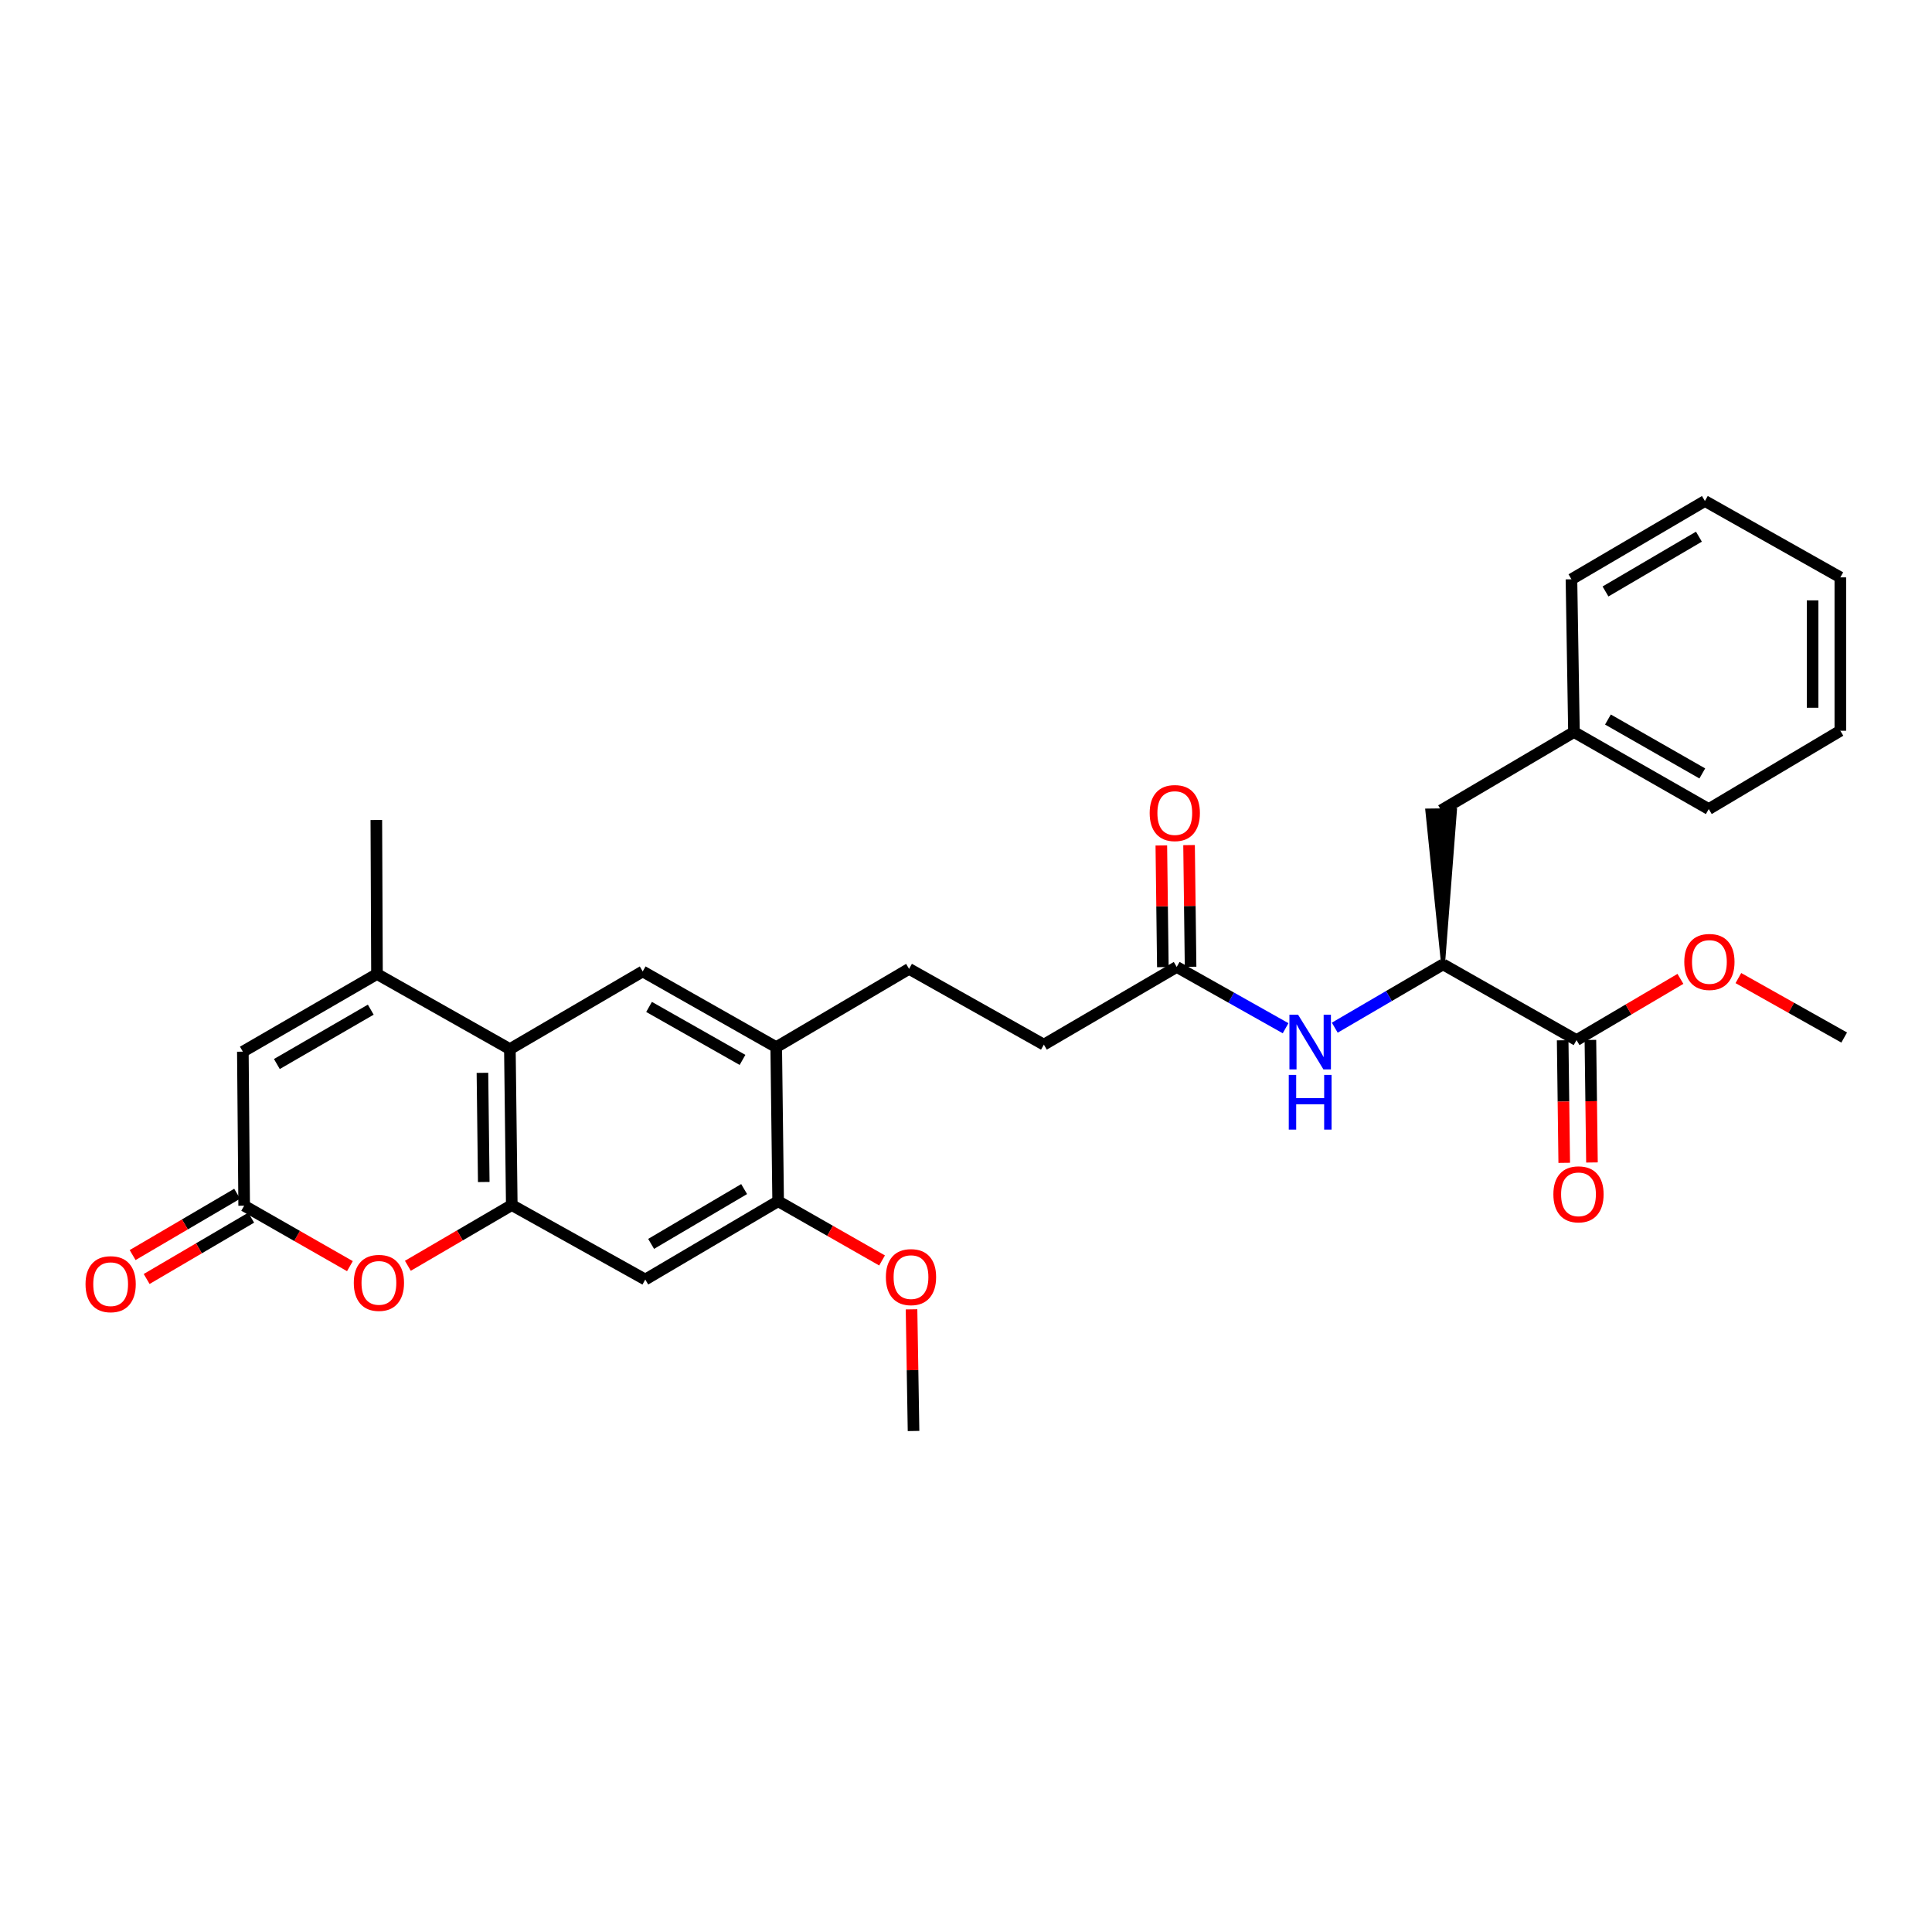 <?xml version='1.0' encoding='iso-8859-1'?>
<svg version='1.1' baseProfile='full'
              xmlns='http://www.w3.org/2000/svg'
                      xmlns:rdkit='http://www.rdkit.org/xml'
                      xmlns:xlink='http://www.w3.org/1999/xlink'
                  xml:space='preserve'
width='1000px' height='1000px' viewBox='0 0 1000 1000'>
<!-- END OF HEADER -->
<rect style='opacity:1.0;fill:#FFFFFF;stroke:none' width='1000' height='1000' x='0' y='0'> </rect>
<path class='bond-0' d='M 264.895,623.74 L 263.914,543.014' style='fill:none;fill-rule:evenodd;stroke:#000000;stroke-width:6px;stroke-linecap:butt;stroke-linejoin:miter;stroke-opacity:1' />
<path class='bond-0' d='M 250.395,611.806 L 249.708,555.298' style='fill:none;fill-rule:evenodd;stroke:#000000;stroke-width:6px;stroke-linecap:butt;stroke-linejoin:miter;stroke-opacity:1' />
<path class='bond-2' d='M 264.895,623.74 L 238.004,639.455' style='fill:none;fill-rule:evenodd;stroke:#000000;stroke-width:6px;stroke-linecap:butt;stroke-linejoin:miter;stroke-opacity:1' />
<path class='bond-2' d='M 238.004,639.455 L 211.114,655.171' style='fill:none;fill-rule:evenodd;stroke:#FF0000;stroke-width:6px;stroke-linecap:butt;stroke-linejoin:miter;stroke-opacity:1' />
<path class='bond-5' d='M 264.895,623.74 L 333.994,662.281' style='fill:none;fill-rule:evenodd;stroke:#000000;stroke-width:6px;stroke-linecap:butt;stroke-linejoin:miter;stroke-opacity:1' />
<path class='bond-1' d='M 263.914,543.014 L 195.126,504.147' style='fill:none;fill-rule:evenodd;stroke:#000000;stroke-width:6px;stroke-linecap:butt;stroke-linejoin:miter;stroke-opacity:1' />
<path class='bond-6' d='M 263.914,543.014 L 332.662,502.815' style='fill:none;fill-rule:evenodd;stroke:#000000;stroke-width:6px;stroke-linecap:butt;stroke-linejoin:miter;stroke-opacity:1' />
<path class='bond-22' d='M 195.126,504.147 L 194.791,424.434' style='fill:none;fill-rule:evenodd;stroke:#000000;stroke-width:6px;stroke-linecap:butt;stroke-linejoin:miter;stroke-opacity:1' />
<path class='bond-31' d='M 195.126,504.147 L 125.7,544.346' style='fill:none;fill-rule:evenodd;stroke:#000000;stroke-width:6px;stroke-linecap:butt;stroke-linejoin:miter;stroke-opacity:1' />
<path class='bond-31' d='M 191.905,522.599 L 143.306,550.738' style='fill:none;fill-rule:evenodd;stroke:#000000;stroke-width:6px;stroke-linecap:butt;stroke-linejoin:miter;stroke-opacity:1' />
<path class='bond-3' d='M 181.114,655.355 L 153.746,639.715' style='fill:none;fill-rule:evenodd;stroke:#FF0000;stroke-width:6px;stroke-linecap:butt;stroke-linejoin:miter;stroke-opacity:1' />
<path class='bond-3' d='M 153.746,639.715 L 126.378,624.075' style='fill:none;fill-rule:evenodd;stroke:#000000;stroke-width:6px;stroke-linecap:butt;stroke-linejoin:miter;stroke-opacity:1' />
<path class='bond-4' d='M 126.378,624.075 L 125.7,544.346' style='fill:none;fill-rule:evenodd;stroke:#000000;stroke-width:6px;stroke-linecap:butt;stroke-linejoin:miter;stroke-opacity:1' />
<path class='bond-13' d='M 122.747,617.885 L 95.695,633.752' style='fill:none;fill-rule:evenodd;stroke:#000000;stroke-width:6px;stroke-linecap:butt;stroke-linejoin:miter;stroke-opacity:1' />
<path class='bond-13' d='M 95.695,633.752 L 68.643,649.619' style='fill:none;fill-rule:evenodd;stroke:#FF0000;stroke-width:6px;stroke-linecap:butt;stroke-linejoin:miter;stroke-opacity:1' />
<path class='bond-13' d='M 130.009,630.266 L 102.957,646.133' style='fill:none;fill-rule:evenodd;stroke:#000000;stroke-width:6px;stroke-linecap:butt;stroke-linejoin:miter;stroke-opacity:1' />
<path class='bond-13' d='M 102.957,646.133 L 75.905,662' style='fill:none;fill-rule:evenodd;stroke:#FF0000;stroke-width:6px;stroke-linecap:butt;stroke-linejoin:miter;stroke-opacity:1' />
<path class='bond-11' d='M 333.994,662.281 L 402.766,621.747' style='fill:none;fill-rule:evenodd;stroke:#000000;stroke-width:6px;stroke-linecap:butt;stroke-linejoin:miter;stroke-opacity:1' />
<path class='bond-11' d='M 337.021,643.835 L 385.162,615.461' style='fill:none;fill-rule:evenodd;stroke:#000000;stroke-width:6px;stroke-linecap:butt;stroke-linejoin:miter;stroke-opacity:1' />
<path class='bond-30' d='M 332.662,502.815 L 401.769,542.002' style='fill:none;fill-rule:evenodd;stroke:#000000;stroke-width:6px;stroke-linecap:butt;stroke-linejoin:miter;stroke-opacity:1' />
<path class='bond-30' d='M 335.948,521.179 L 384.323,548.61' style='fill:none;fill-rule:evenodd;stroke:#000000;stroke-width:6px;stroke-linecap:butt;stroke-linejoin:miter;stroke-opacity:1' />
<path class='bond-7' d='M 746.921,499.163 L 718.897,515.545' style='fill:none;fill-rule:evenodd;stroke:#000000;stroke-width:6px;stroke-linecap:butt;stroke-linejoin:miter;stroke-opacity:1' />
<path class='bond-7' d='M 718.897,515.545 L 690.873,531.927' style='fill:none;fill-rule:evenodd;stroke:#0000FF;stroke-width:6px;stroke-linecap:butt;stroke-linejoin:miter;stroke-opacity:1' />
<path class='bond-8' d='M 746.921,499.163 L 816.012,538.357' style='fill:none;fill-rule:evenodd;stroke:#000000;stroke-width:6px;stroke-linecap:butt;stroke-linejoin:miter;stroke-opacity:1' />
<path class='bond-14' d='M 746.921,499.163 L 753.109,419.337 L 738.756,419.515 Z' style='fill:#000000;fill-rule:evenodd;fill-opacity:1;stroke:#000000;stroke-width:2px;stroke-linecap:butt;stroke-linejoin:miter;stroke-opacity:1;' />
<path class='bond-15' d='M 808.836,538.448 L 809.239,570.164' style='fill:none;fill-rule:evenodd;stroke:#000000;stroke-width:6px;stroke-linecap:butt;stroke-linejoin:miter;stroke-opacity:1' />
<path class='bond-15' d='M 809.239,570.164 L 809.642,601.88' style='fill:none;fill-rule:evenodd;stroke:#FF0000;stroke-width:6px;stroke-linecap:butt;stroke-linejoin:miter;stroke-opacity:1' />
<path class='bond-15' d='M 823.189,538.266 L 823.592,569.982' style='fill:none;fill-rule:evenodd;stroke:#000000;stroke-width:6px;stroke-linecap:butt;stroke-linejoin:miter;stroke-opacity:1' />
<path class='bond-15' d='M 823.592,569.982 L 823.995,601.697' style='fill:none;fill-rule:evenodd;stroke:#FF0000;stroke-width:6px;stroke-linecap:butt;stroke-linejoin:miter;stroke-opacity:1' />
<path class='bond-19' d='M 816.012,538.357 L 842.901,522.509' style='fill:none;fill-rule:evenodd;stroke:#000000;stroke-width:6px;stroke-linecap:butt;stroke-linejoin:miter;stroke-opacity:1' />
<path class='bond-19' d='M 842.901,522.509 L 869.789,506.661' style='fill:none;fill-rule:evenodd;stroke:#FF0000;stroke-width:6px;stroke-linecap:butt;stroke-linejoin:miter;stroke-opacity:1' />
<path class='bond-9' d='M 401.769,542.002 L 402.766,621.747' style='fill:none;fill-rule:evenodd;stroke:#000000;stroke-width:6px;stroke-linecap:butt;stroke-linejoin:miter;stroke-opacity:1' />
<path class='bond-17' d='M 401.769,542.002 L 470.533,501.483' style='fill:none;fill-rule:evenodd;stroke:#000000;stroke-width:6px;stroke-linecap:butt;stroke-linejoin:miter;stroke-opacity:1' />
<path class='bond-10' d='M 665.42,532.21 L 637.243,516.352' style='fill:none;fill-rule:evenodd;stroke:#0000FF;stroke-width:6px;stroke-linecap:butt;stroke-linejoin:miter;stroke-opacity:1' />
<path class='bond-10' d='M 637.243,516.352 L 609.066,500.494' style='fill:none;fill-rule:evenodd;stroke:#000000;stroke-width:6px;stroke-linecap:butt;stroke-linejoin:miter;stroke-opacity:1' />
<path class='bond-20' d='M 402.766,621.747 L 429.659,637.078' style='fill:none;fill-rule:evenodd;stroke:#000000;stroke-width:6px;stroke-linecap:butt;stroke-linejoin:miter;stroke-opacity:1' />
<path class='bond-20' d='M 429.659,637.078 L 456.551,652.41' style='fill:none;fill-rule:evenodd;stroke:#FF0000;stroke-width:6px;stroke-linecap:butt;stroke-linejoin:miter;stroke-opacity:1' />
<path class='bond-12' d='M 609.066,500.494 L 540.302,540.702' style='fill:none;fill-rule:evenodd;stroke:#000000;stroke-width:6px;stroke-linecap:butt;stroke-linejoin:miter;stroke-opacity:1' />
<path class='bond-16' d='M 616.243,500.405 L 615.849,468.913' style='fill:none;fill-rule:evenodd;stroke:#000000;stroke-width:6px;stroke-linecap:butt;stroke-linejoin:miter;stroke-opacity:1' />
<path class='bond-16' d='M 615.849,468.913 L 615.455,437.421' style='fill:none;fill-rule:evenodd;stroke:#FF0000;stroke-width:6px;stroke-linecap:butt;stroke-linejoin:miter;stroke-opacity:1' />
<path class='bond-16' d='M 601.89,500.584 L 601.496,469.092' style='fill:none;fill-rule:evenodd;stroke:#000000;stroke-width:6px;stroke-linecap:butt;stroke-linejoin:miter;stroke-opacity:1' />
<path class='bond-16' d='M 601.496,469.092 L 601.102,437.601' style='fill:none;fill-rule:evenodd;stroke:#FF0000;stroke-width:6px;stroke-linecap:butt;stroke-linejoin:miter;stroke-opacity:1' />
<path class='bond-21' d='M 745.933,419.426 L 814.681,378.907' style='fill:none;fill-rule:evenodd;stroke:#000000;stroke-width:6px;stroke-linecap:butt;stroke-linejoin:miter;stroke-opacity:1' />
<path class='bond-18' d='M 470.533,501.483 L 540.302,540.702' style='fill:none;fill-rule:evenodd;stroke:#000000;stroke-width:6px;stroke-linecap:butt;stroke-linejoin:miter;stroke-opacity:1' />
<path class='bond-23' d='M 899.785,506.253 L 927.165,521.639' style='fill:none;fill-rule:evenodd;stroke:#FF0000;stroke-width:6px;stroke-linecap:butt;stroke-linejoin:miter;stroke-opacity:1' />
<path class='bond-23' d='M 927.165,521.639 L 954.545,537.026' style='fill:none;fill-rule:evenodd;stroke:#000000;stroke-width:6px;stroke-linecap:butt;stroke-linejoin:miter;stroke-opacity:1' />
<path class='bond-26' d='M 471.807,677.703 L 472.326,709.191' style='fill:none;fill-rule:evenodd;stroke:#FF0000;stroke-width:6px;stroke-linecap:butt;stroke-linejoin:miter;stroke-opacity:1' />
<path class='bond-26' d='M 472.326,709.191 L 472.846,740.678' style='fill:none;fill-rule:evenodd;stroke:#000000;stroke-width:6px;stroke-linecap:butt;stroke-linejoin:miter;stroke-opacity:1' />
<path class='bond-24' d='M 814.681,378.907 L 884.45,418.772' style='fill:none;fill-rule:evenodd;stroke:#000000;stroke-width:6px;stroke-linecap:butt;stroke-linejoin:miter;stroke-opacity:1' />
<path class='bond-24' d='M 832.267,372.424 L 881.105,400.329' style='fill:none;fill-rule:evenodd;stroke:#000000;stroke-width:6px;stroke-linecap:butt;stroke-linejoin:miter;stroke-opacity:1' />
<path class='bond-25' d='M 814.681,378.907 L 813.381,299.84' style='fill:none;fill-rule:evenodd;stroke:#000000;stroke-width:6px;stroke-linecap:butt;stroke-linejoin:miter;stroke-opacity:1' />
<path class='bond-28' d='M 884.45,418.772 L 952.552,378.237' style='fill:none;fill-rule:evenodd;stroke:#000000;stroke-width:6px;stroke-linecap:butt;stroke-linejoin:miter;stroke-opacity:1' />
<path class='bond-27' d='M 813.381,299.84 L 882.456,259.322' style='fill:none;fill-rule:evenodd;stroke:#000000;stroke-width:6px;stroke-linecap:butt;stroke-linejoin:miter;stroke-opacity:1' />
<path class='bond-27' d='M 831.005,306.144 L 879.357,277.781' style='fill:none;fill-rule:evenodd;stroke:#000000;stroke-width:6px;stroke-linecap:butt;stroke-linejoin:miter;stroke-opacity:1' />
<path class='bond-29' d='M 882.456,259.322 L 952.552,298.843' style='fill:none;fill-rule:evenodd;stroke:#000000;stroke-width:6px;stroke-linecap:butt;stroke-linejoin:miter;stroke-opacity:1' />
<path class='bond-32' d='M 952.552,378.237 L 952.552,298.843' style='fill:none;fill-rule:evenodd;stroke:#000000;stroke-width:6px;stroke-linecap:butt;stroke-linejoin:miter;stroke-opacity:1' />
<path class='bond-32' d='M 938.198,366.328 L 938.198,310.752' style='fill:none;fill-rule:evenodd;stroke:#000000;stroke-width:6px;stroke-linecap:butt;stroke-linejoin:miter;stroke-opacity:1' />
<path  class='atom-3' d='M 183.123 664.012
Q 183.123 657.212, 186.483 653.412
Q 189.843 649.612, 196.123 649.612
Q 202.403 649.612, 205.763 653.412
Q 209.123 657.212, 209.123 664.012
Q 209.123 670.892, 205.723 674.812
Q 202.323 678.692, 196.123 678.692
Q 189.883 678.692, 186.483 674.812
Q 183.123 670.932, 183.123 664.012
M 196.123 675.492
Q 200.443 675.492, 202.763 672.612
Q 205.123 669.692, 205.123 664.012
Q 205.123 658.452, 202.763 655.652
Q 200.443 652.812, 196.123 652.812
Q 191.803 652.812, 189.443 655.612
Q 187.123 658.412, 187.123 664.012
Q 187.123 669.732, 189.443 672.612
Q 191.803 675.492, 196.123 675.492
' fill='#FF0000'/>
<path  class='atom-11' d='M 671.881 525.21
L 681.161 540.21
Q 682.081 541.69, 683.561 544.37
Q 685.041 547.05, 685.121 547.21
L 685.121 525.21
L 688.881 525.21
L 688.881 553.53
L 685.001 553.53
L 675.041 537.13
Q 673.881 535.21, 672.641 533.01
Q 671.441 530.81, 671.081 530.13
L 671.081 553.53
L 667.401 553.53
L 667.401 525.21
L 671.881 525.21
' fill='#0000FF'/>
<path  class='atom-11' d='M 667.061 556.362
L 670.901 556.362
L 670.901 568.402
L 685.381 568.402
L 685.381 556.362
L 689.221 556.362
L 689.221 584.682
L 685.381 584.682
L 685.381 571.602
L 670.901 571.602
L 670.901 584.682
L 667.061 584.682
L 667.061 556.362
' fill='#0000FF'/>
<path  class='atom-14' d='M 44.271 664.69
Q 44.271 657.89, 47.631 654.09
Q 50.991 650.29, 57.271 650.29
Q 63.551 650.29, 66.911 654.09
Q 70.271 657.89, 70.271 664.69
Q 70.271 671.57, 66.871 675.49
Q 63.471 679.37, 57.271 679.37
Q 51.031 679.37, 47.631 675.49
Q 44.271 671.61, 44.271 664.69
M 57.271 676.17
Q 61.591 676.17, 63.911 673.29
Q 66.271 670.37, 66.271 664.69
Q 66.271 659.13, 63.911 656.33
Q 61.591 653.49, 57.271 653.49
Q 52.951 653.49, 50.591 656.29
Q 48.271 659.09, 48.271 664.69
Q 48.271 670.41, 50.591 673.29
Q 52.951 676.17, 57.271 676.17
' fill='#FF0000'/>
<path  class='atom-16' d='M 804.025 618.182
Q 804.025 611.382, 807.385 607.582
Q 810.745 603.782, 817.025 603.782
Q 823.305 603.782, 826.665 607.582
Q 830.025 611.382, 830.025 618.182
Q 830.025 625.062, 826.625 628.982
Q 823.225 632.862, 817.025 632.862
Q 810.785 632.862, 807.385 628.982
Q 804.025 625.102, 804.025 618.182
M 817.025 629.662
Q 821.345 629.662, 823.665 626.782
Q 826.025 623.862, 826.025 618.182
Q 826.025 612.622, 823.665 609.822
Q 821.345 606.982, 817.025 606.982
Q 812.705 606.982, 810.345 609.782
Q 808.025 612.582, 808.025 618.182
Q 808.025 623.902, 810.345 626.782
Q 812.705 629.662, 817.025 629.662
' fill='#FF0000'/>
<path  class='atom-17' d='M 595.069 420.837
Q 595.069 414.037, 598.429 410.237
Q 601.789 406.437, 608.069 406.437
Q 614.349 406.437, 617.709 410.237
Q 621.069 414.037, 621.069 420.837
Q 621.069 427.717, 617.669 431.637
Q 614.269 435.517, 608.069 435.517
Q 601.829 435.517, 598.429 431.637
Q 595.069 427.757, 595.069 420.837
M 608.069 432.317
Q 612.389 432.317, 614.709 429.437
Q 617.069 426.517, 617.069 420.837
Q 617.069 415.277, 614.709 412.477
Q 612.389 409.637, 608.069 409.637
Q 603.749 409.637, 601.389 412.437
Q 599.069 415.237, 599.069 420.837
Q 599.069 426.557, 601.389 429.437
Q 603.749 432.317, 608.069 432.317
' fill='#FF0000'/>
<path  class='atom-20' d='M 871.785 497.903
Q 871.785 491.103, 875.145 487.303
Q 878.505 483.503, 884.785 483.503
Q 891.065 483.503, 894.425 487.303
Q 897.785 491.103, 897.785 497.903
Q 897.785 504.783, 894.385 508.703
Q 890.985 512.583, 884.785 512.583
Q 878.545 512.583, 875.145 508.703
Q 871.785 504.823, 871.785 497.903
M 884.785 509.383
Q 889.105 509.383, 891.425 506.503
Q 893.785 503.583, 893.785 497.903
Q 893.785 492.343, 891.425 489.543
Q 889.105 486.703, 884.785 486.703
Q 880.465 486.703, 878.105 489.503
Q 875.785 492.303, 875.785 497.903
Q 875.785 503.623, 878.105 506.503
Q 880.465 509.383, 884.785 509.383
' fill='#FF0000'/>
<path  class='atom-21' d='M 458.53 661.029
Q 458.53 654.229, 461.89 650.429
Q 465.25 646.629, 471.53 646.629
Q 477.81 646.629, 481.17 650.429
Q 484.53 654.229, 484.53 661.029
Q 484.53 667.909, 481.13 671.829
Q 477.73 675.709, 471.53 675.709
Q 465.29 675.709, 461.89 671.829
Q 458.53 667.949, 458.53 661.029
M 471.53 672.509
Q 475.85 672.509, 478.17 669.629
Q 480.53 666.709, 480.53 661.029
Q 480.53 655.469, 478.17 652.669
Q 475.85 649.829, 471.53 649.829
Q 467.21 649.829, 464.85 652.629
Q 462.53 655.429, 462.53 661.029
Q 462.53 666.749, 464.85 669.629
Q 467.21 672.509, 471.53 672.509
' fill='#FF0000'/>
</svg>

